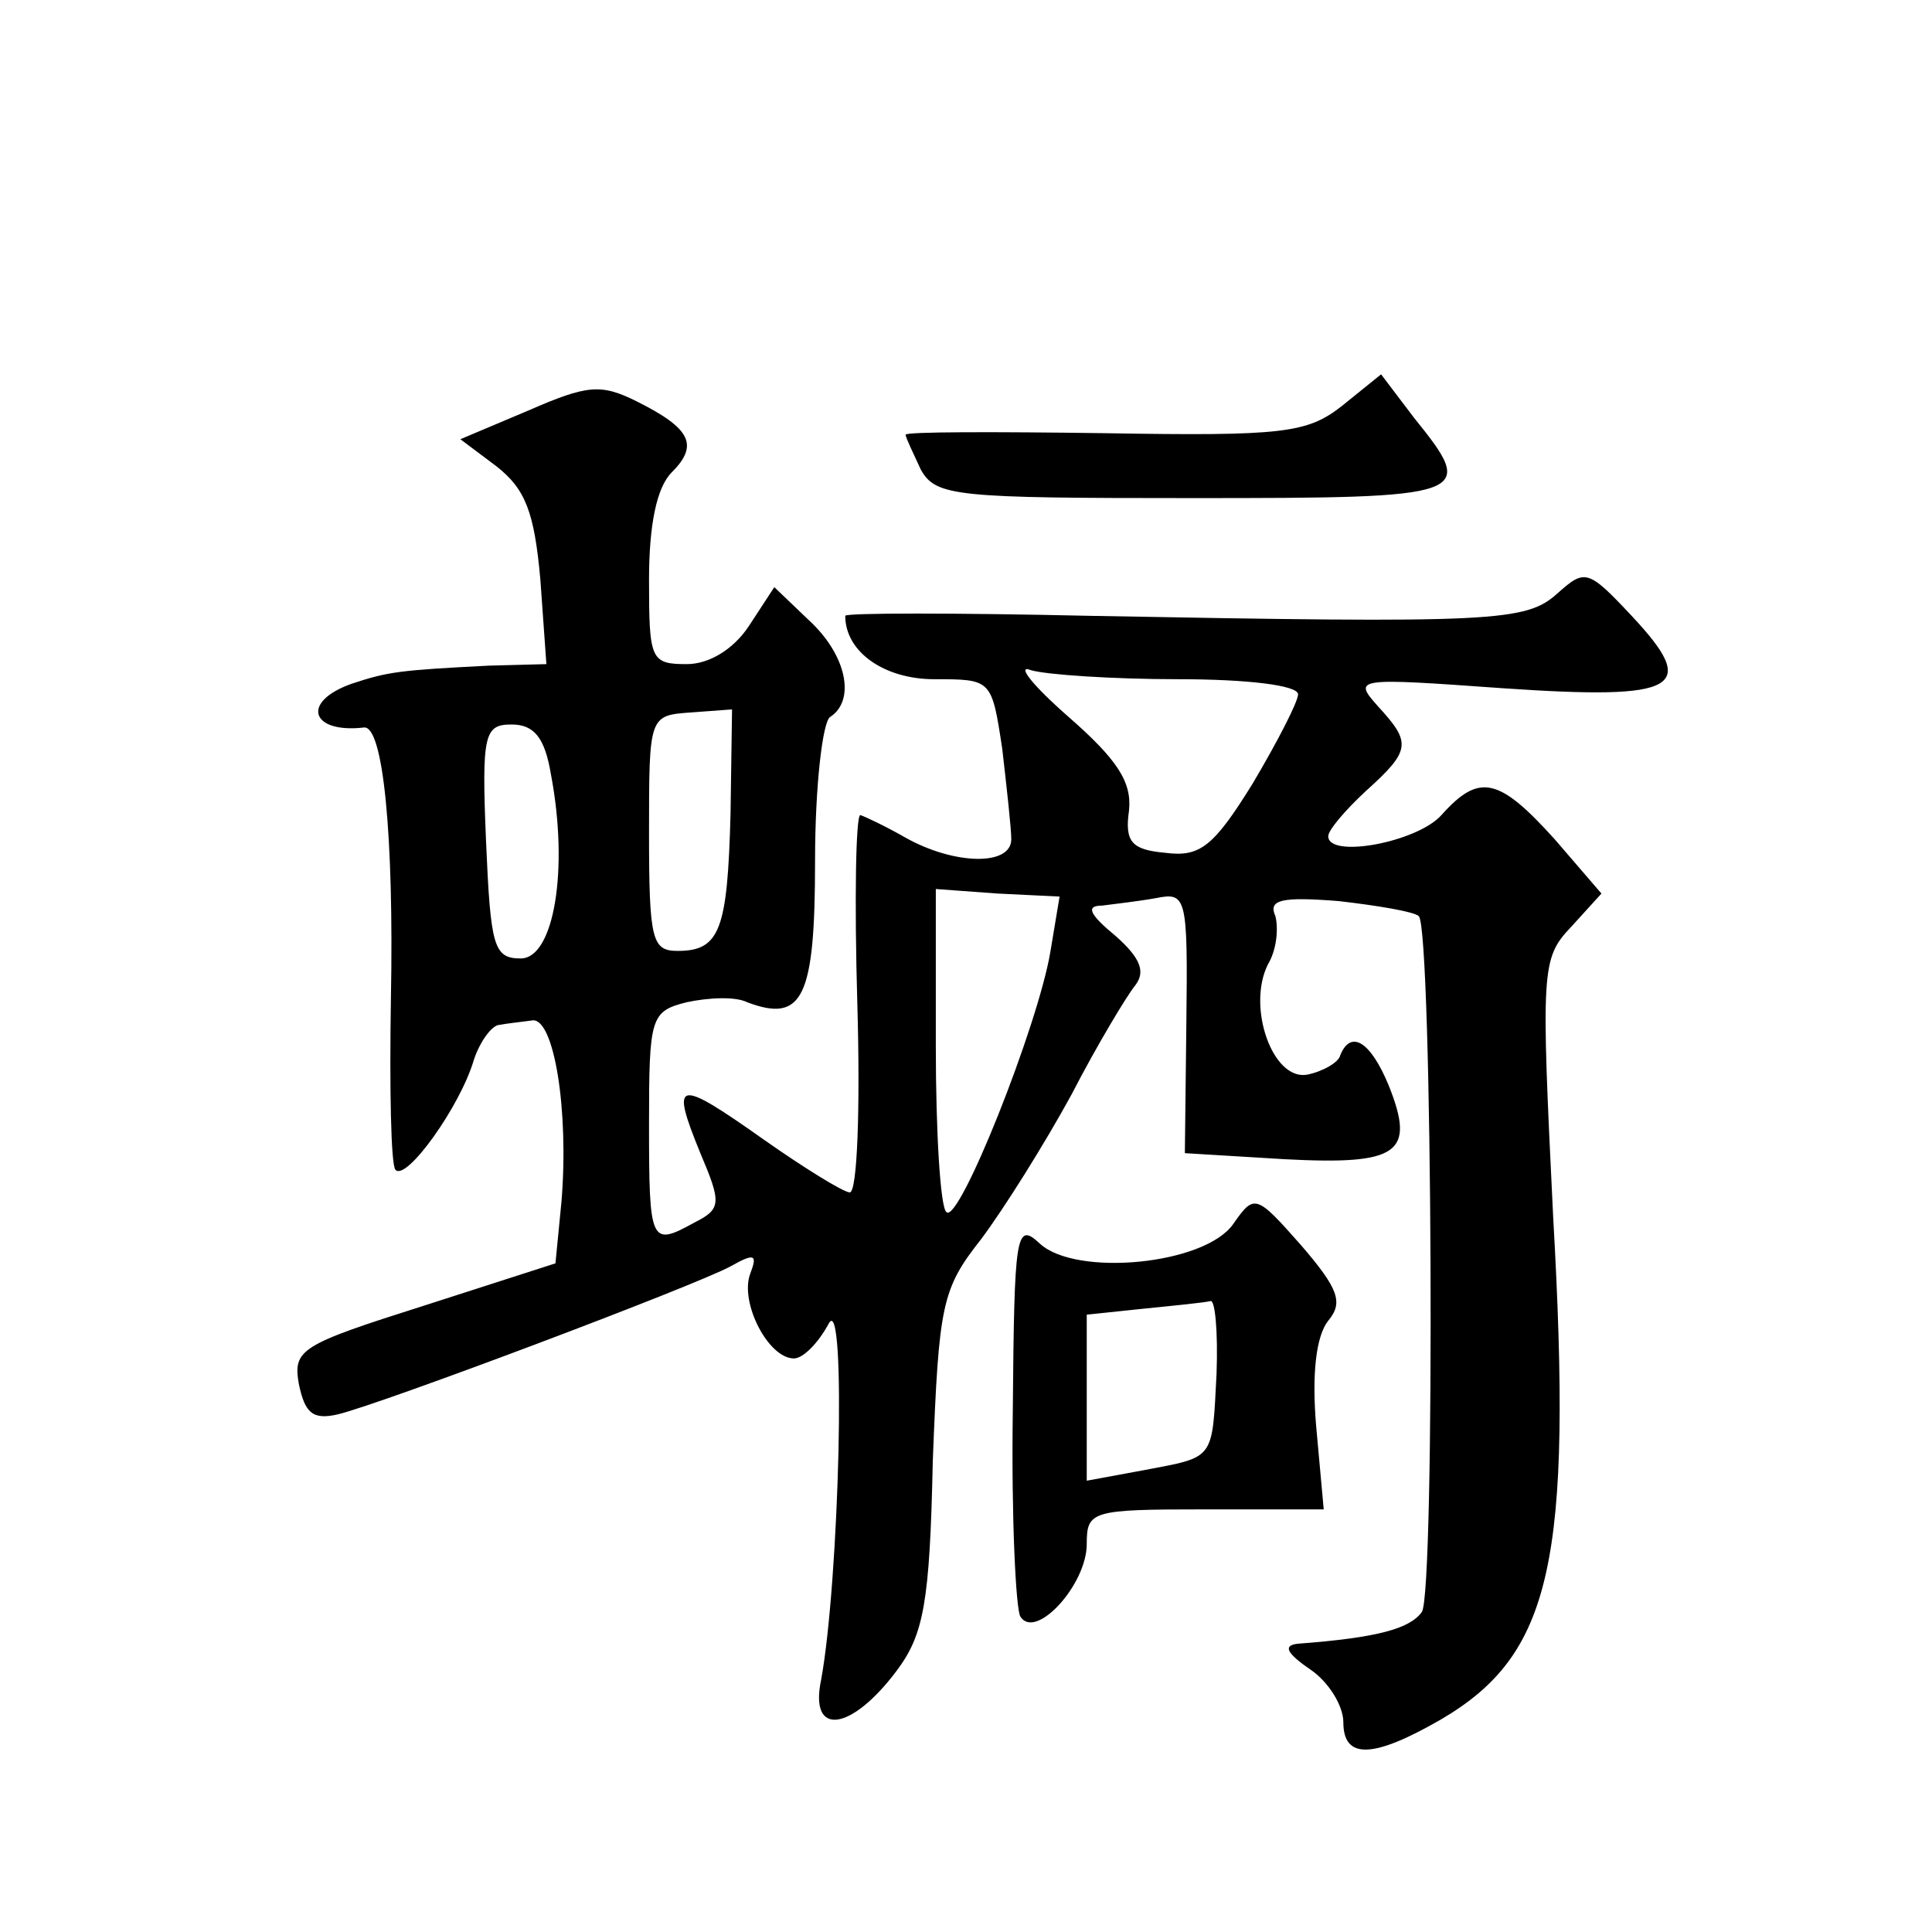 <?xml version="1.0" standalone="no"?>
<!DOCTYPE svg PUBLIC "-//W3C//DTD SVG 20010904//EN"
 "http://www.w3.org/TR/2001/REC-SVG-20010904/DTD/svg10.dtd">
<svg version="1.0" xmlns="http://www.w3.org/2000/svg"
 width="128pt" height="128pt" viewBox="0 0 128 128"
 preserveAspectRatio="xMidYMid meet">
<g transform="translate(0,128) scale(0.1,-0.1)"
fill="#0" stroke="none">
<path d="M350 1008 l-45 -19 24 -18 c19 -15 25 -30 29 -75 l4 -56 -38 -1 c-59 -3
-67 -4 -91 -12 -34 -12 -27 -33 8 -29 13 2 20 -73 18 -179 -1 -60 0 -111 3 -114
7 -8 43 42 52 73 4 12 12 23 17 23 5 1 15 2 22 3 14 1 24 -59 19 -120 l-4 -41 -87
-28 c-82 -26 -87 -29 -83 -52 4 -19 9 -24 26 -20 29 7 236 85 260 98 16 9 18 8
13 -5 -7 -19 12 -56 29 -56 6 0 16 10 23 23 12 23 7 -171 -5 -236 -8 -38 20 -34
50 6 18 24 22 45 24 139 4 104 6 114 32 147 15 20 42 63 60 96 17 33 37 66 42 72
7 9 4 18 -13 33 -17 14 -20 20 -9 20 8 1 25 3 36 5 20 4 21 1 20 -82 l-1 -87 66
-4 c76 -4 87 4 69 49 -12 29 -25 37 -32 20 -1 -5 -12 -11 -22 -13 -23 -4 -40 45
-26 73 6 10 7 24 5 32 -5 11 4 13 42 10 26 -3 50 -7 53 -10 9 -9 11 -448 2 -461
-8 -11 -29 -17 -82 -21 -10 -1 -8 -6 8 -17 12 -8 22 -24 22 -35 0 -25 20 -24 65
2 73 43 87 104 74 333 -8 164 -8 171 12 192 l20 22 -31 36 c-37 41 -50 44 -75 16
-16 -18 -75 -29 -75 -14 0 4 11 17 25 30 30 27 30 32 8 56 -17 19 -15 19 83 12
117 -8 130 0 85 48 -29 31 -31 31 -49 15 -21 -19 -41 -20 -310 -15 -89 2 -162 2
-162 0 0 -24 26 -42 59 -42 38 0 38 0 45 -46 3 -26 6 -53 6 -60 0 -18 -38 -17 -70
1 -14 8 -27 14 -30 15 -3 0 -4 -56 -2 -125 2 -69 0 -125 -5 -125 -4 0 -30 16 -57
35 -58 41 -62 40 -42 -9 14 -33 14 -37 -4 -46 -29 -16 -30 -14 -30 65 0 71 1 75
25 81 14 3 32 4 40 0 37 -14 45 3 45 94 0 49 5 92 10 95 17 11 11 41 -14 64 l-23
22 -17 -26 c-10 -15 -26 -25 -41 -25 -24 0 -25 3 -25 56 0 36 5 61 15 71 18 18
13 29 -23 47 -24 12 -33 11 -72 -6z m431 -178 c45 0 79 -4 79 -10 0 -5 -14 -32
-30 -59 -26 -42 -35 -49 -58 -46 -22 2 -27 7 -24 28 2 19 -8 34 -40 62 -24 21 -35
35 -25 31 10 -3 54 -6 98 -6z m-297 -89 c-2 -77 -7 -91 -35 -91 -17 0 -19 7 -19
78 0 78 0 78 28 80 l27 2 -1 -69z m-119 26 c12 -63 2 -122 -20 -122 -18 0 -20 8
-23 78 -3 71 -1 77 17 77 15 0 22 -9 26 -33z m331 -117 c-8 -49 -61 -182 -69 -173
-4 3 -7 53 -7 110 l0 104 41 -3 41 -2 -6 -36z M889 1011 c-23 -18 -39 -20 -157
-18 -73 1 -132 1 -132 -1 0 -2 5 -12 10 -23 10 -18 23 -19 180 -19 185 0 189 1
147 53 l-22 29 -26 -21z M817 469 c-19 -27 -104 -35 -128 -13 -16 15 -17 7 -18
-111 -1 -70 2 -131 5 -136 10 -16 44 21 44 48 0 22 3 23 78 23 l79 0 -5 55 c-3
35 0 60 8 70 10 12 7 21 -18 50 -30 34 -31 34 -45 14z m-11 -99 c-3 -58 -1 -55
-48 -64 l-38 -7 0 55 0 55 38 4 c20 2 40 4 44 5 3 1 5 -20 4 -48z"/>
</g>
</svg>

